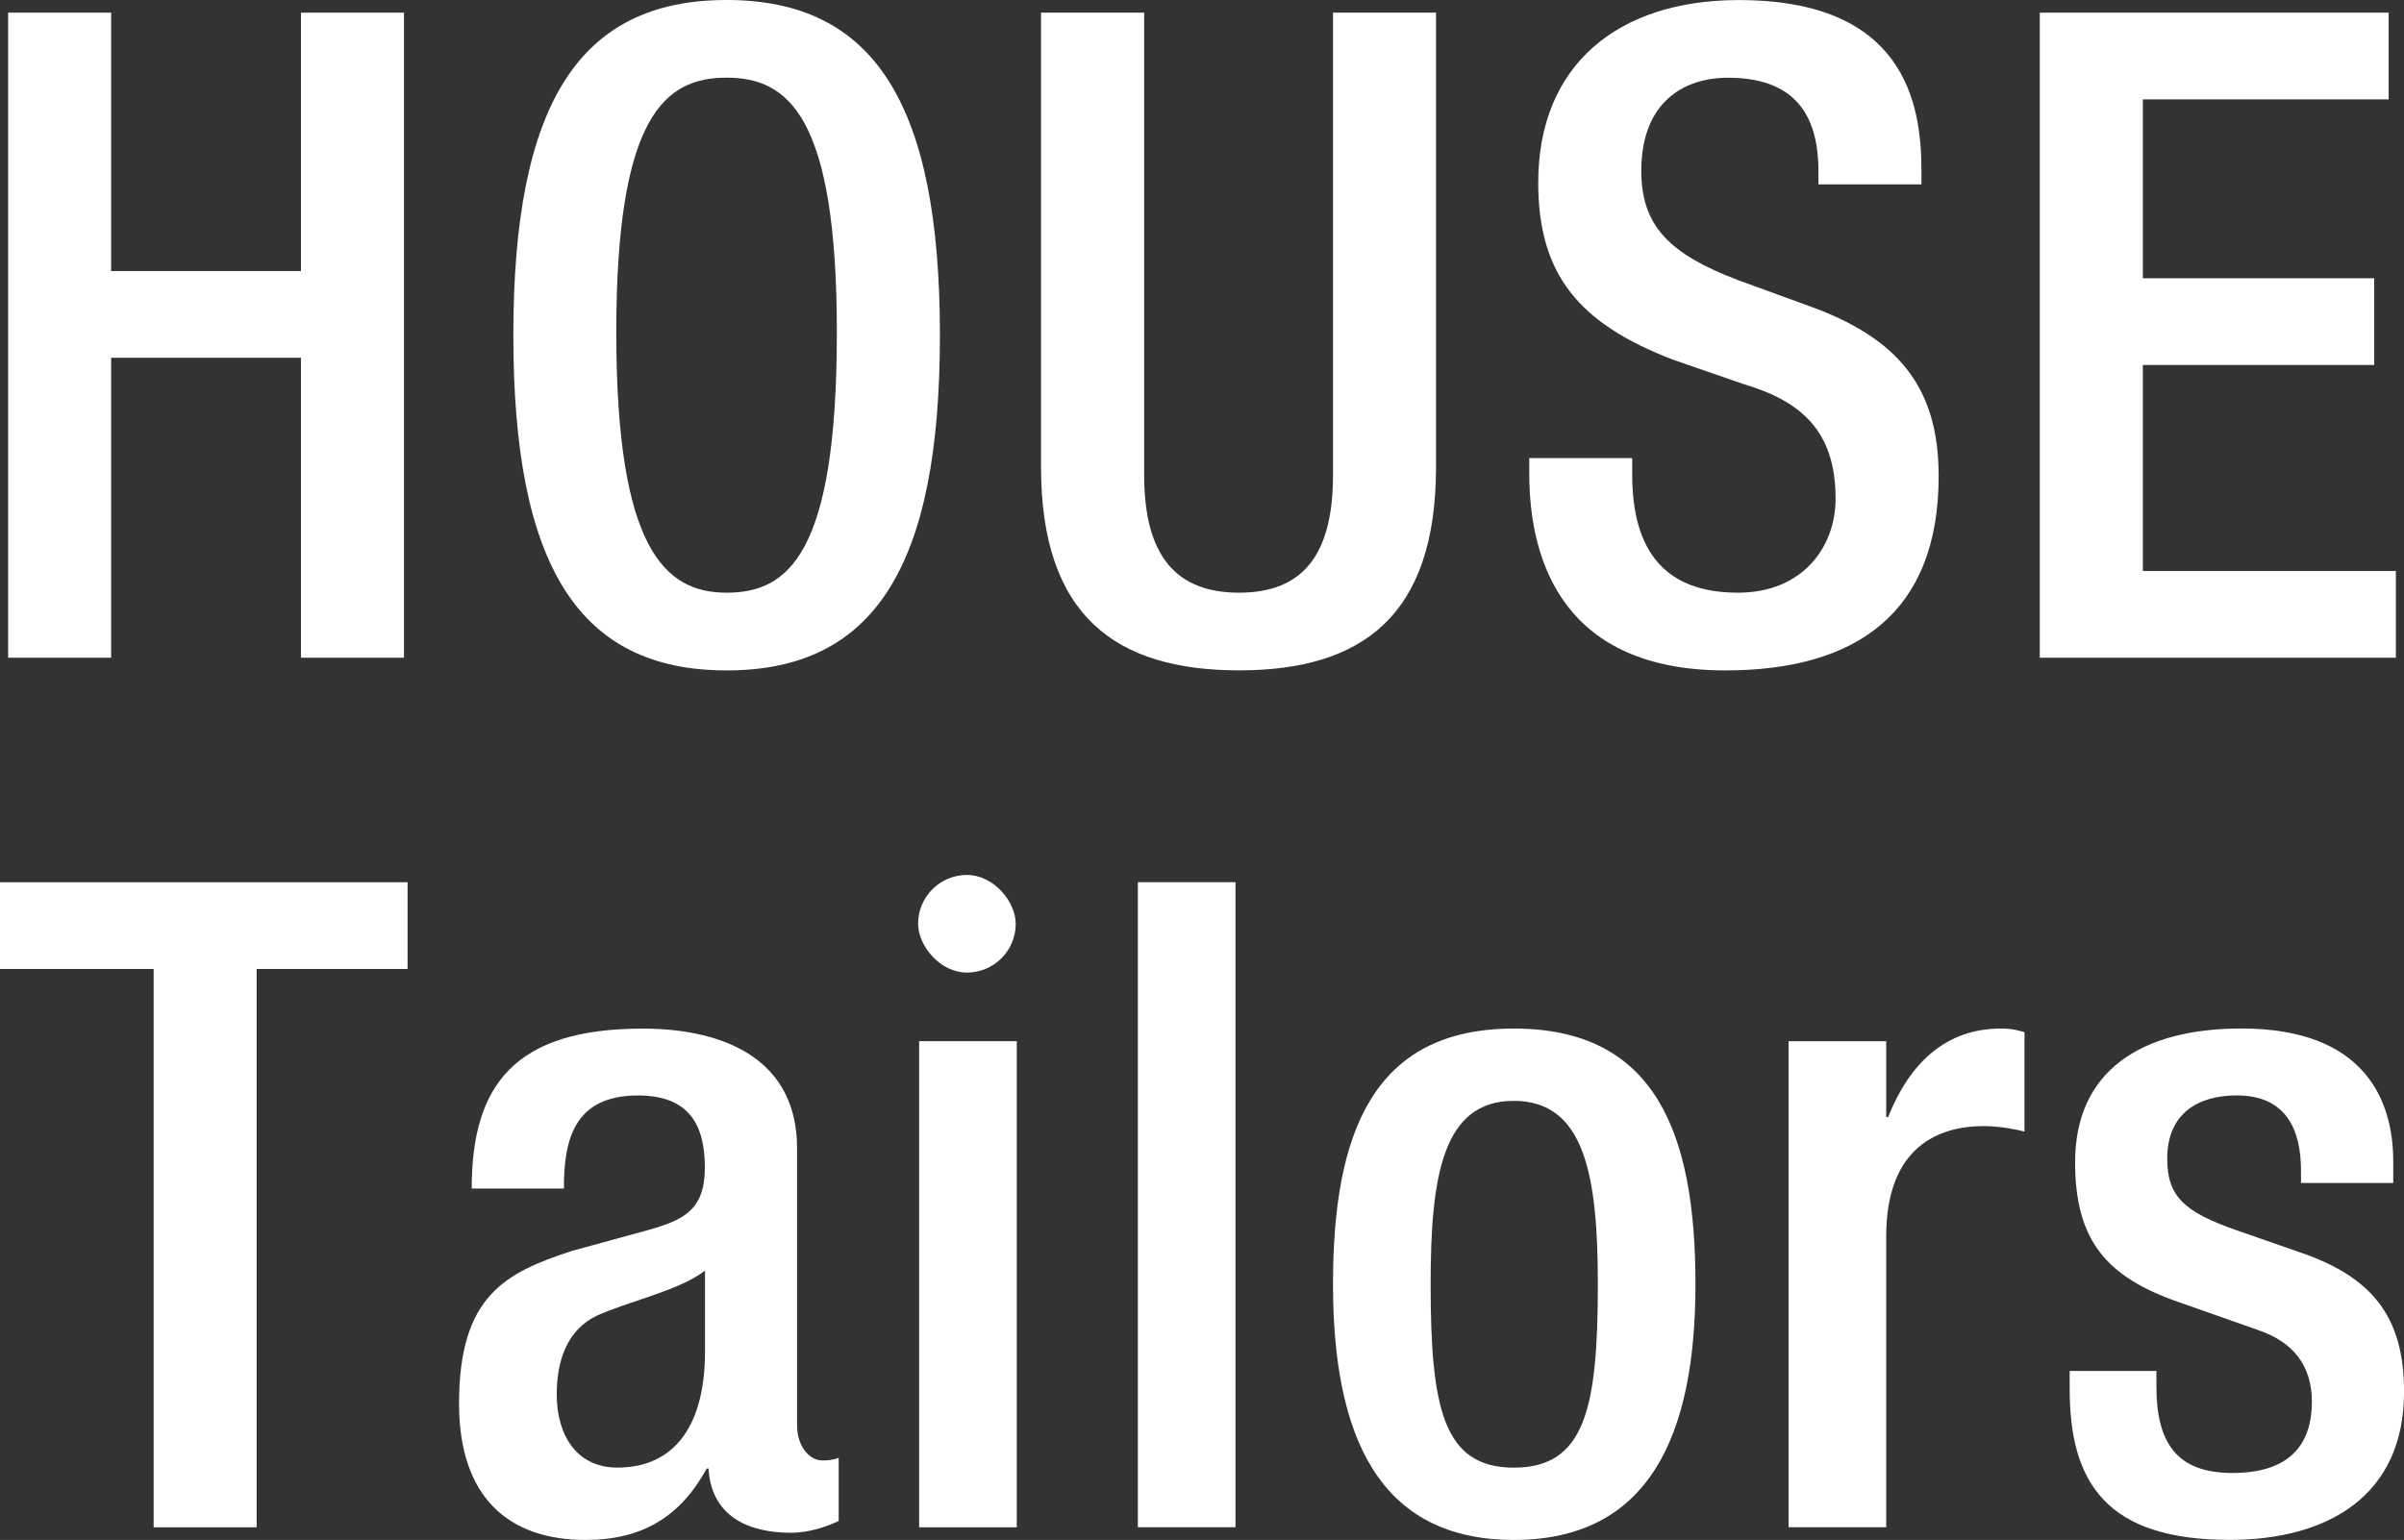 <?xml version="1.0" encoding="UTF-8"?><svg id="_レイヤー_2" xmlns="http://www.w3.org/2000/svg" viewBox="0 0 393.24 251.98"><rect x="0" y="0" width="393.24" height="251.98" fill="#333333" stroke="none"/><defs><style>.cls-1{fill:#fff;stroke-width:0px;}</style></defs><g id="_コンテンツ"><path class="cls-1" d="M1.33,2.07h16.85v42.28h31.05V2.07h16.85v105.55h-16.85v-49.08h-31.05v49.08H1.33V2.07Z"/><path class="cls-1" d="M83.97,54.85C83.97,17.15,94.61,0,118.86,0s34.89,17.15,34.89,54.85-10.64,54.85-34.89,54.85-34.89-17.15-34.89-54.85ZM136.89,54.4c0-35.48-7.98-41.69-18.04-41.69s-18.04,6.21-18.04,41.69,7.98,42.58,18.04,42.58,18.04-6.21,18.04-42.58Z"/><path class="cls-1" d="M187.16,2.07v75.69c0,13.31,5.32,19.22,15.52,19.22s15.37-5.91,15.37-19.22V2.07h16.85v74.36c0,24.39-12.12,33.26-32.23,33.26s-32.38-8.87-32.38-33.26V2.07h16.85Z"/><path class="cls-1" d="M266.99,74.95v2.66c0,12.86,5.62,19.37,17.3,19.37,10.64,0,15.97-7.54,15.97-15.37,0-11.09-5.62-15.97-15.08-18.77l-11.53-3.99c-15.37-5.91-22.03-13.9-22.03-28.98,0-19.22,13.01-29.86,32.82-29.86,27.05,0,29.86,16.85,29.86,27.79v2.37h-16.85v-2.22c0-9.61-4.29-15.23-14.78-15.23-7.24,0-14.19,3.99-14.19,15.23,0,9.02,4.58,13.6,15.82,17.89l11.38,4.14c14.93,5.32,21.44,13.45,21.44,27.94,0,22.47-13.6,31.78-34.89,31.78-26.17,0-32.08-17.44-32.08-32.23v-2.51h16.85Z"/><path class="cls-1" d="M333.67,2.07h57.06v14.19h-40.21v29.27h37.85v14.19h-37.85v33.71h41.39v14.19h-58.25V2.07Z"/><path class="cls-1" d="M25.13,158.55H0v-14.19h66.67v14.19h-24.69v91.36h-16.85v-91.36Z"/><path class="cls-1" d="M130.39,233.35c0,2.96,1.77,5.62,4.14,5.62,1.04,0,2.07-.15,2.66-.44v10.35c-1.92.89-4.73,1.92-7.84,1.92-7.1,0-13.01-2.81-13.45-10.5h-.3c-4.29,7.84-10.5,11.68-19.81,11.68-12.71,0-20.7-7.1-20.7-22.32,0-17.74,7.69-21.44,18.48-24.98l12.42-3.4c5.77-1.63,9.31-3.25,9.31-10.2s-2.51-11.83-10.94-11.83c-10.64,0-12.12,7.54-12.12,15.23h-15.08c0-16.85,6.95-26.17,27.94-26.17,14.04,0,25.28,5.47,25.28,19.51v45.53ZM115.31,207.92c-4.14,3.25-13.01,5.17-17.74,7.39-4.58,2.22-6.5,6.95-6.5,12.86,0,6.65,3.25,11.97,9.91,11.97,9.61,0,14.34-7.24,14.34-18.92v-13.31Z"/><path class="cls-1" d="M150.35,170.37h15.97v79.54h-15.97v-79.54Z"/><path class="cls-1" d="M186.13,144.35h15.97v105.55h-15.97v-105.55Z"/><path class="cls-1" d="M247.62,168.3c23.21,0,29.72,17.15,29.72,41.84s-7.54,41.84-29.72,41.84-29.57-17.15-29.57-41.84,6.5-41.84,29.57-41.84ZM247.62,240.15c11.68,0,13.75-9.76,13.75-30.01,0-17.59-2.07-30.01-13.75-30.01s-13.6,12.42-13.6,30.01c0,20.25,2.07,30.01,13.6,30.01Z"/><path class="cls-1" d="M292.57,170.37h15.97v12.42h.3c3.55-8.87,9.46-14.49,18.48-14.49,1.77,0,2.81.3,3.84.59v16.26c-1.18-.3-3.99-.89-6.65-.89-7.24,0-15.97,3.25-15.97,18.04v47.6h-15.97v-79.54Z"/><path class="cls-1" d="M376.39,193.58v-2.07c0-6.36-2.22-12.27-10.5-12.27-6.36,0-11.38,2.96-11.38,10.35,0,6.21,2.81,8.72,11.24,11.68l10.2,3.55c11.83,3.99,17.3,10.35,17.3,22.91,0,17-12.42,24.24-28.53,24.24-20.11,0-26.17-9.31-26.17-24.69v-2.96h14.19v2.51c0,9.17,3.25,14.19,12.42,14.19s13.01-4.44,13.01-11.68c0-5.91-3.1-9.76-8.72-11.68l-13.01-4.58c-11.97-4.14-17-10.2-17-22.91,0-14.93,10.79-21.88,27.2-21.88,20.25,0,24.84,11.83,24.84,21.73v3.55h-15.08Z"/><rect class="cls-1" x="150.18" y="143.17" width="15.97" height="15.97" rx="7.98" ry="7.98"/></g></svg>